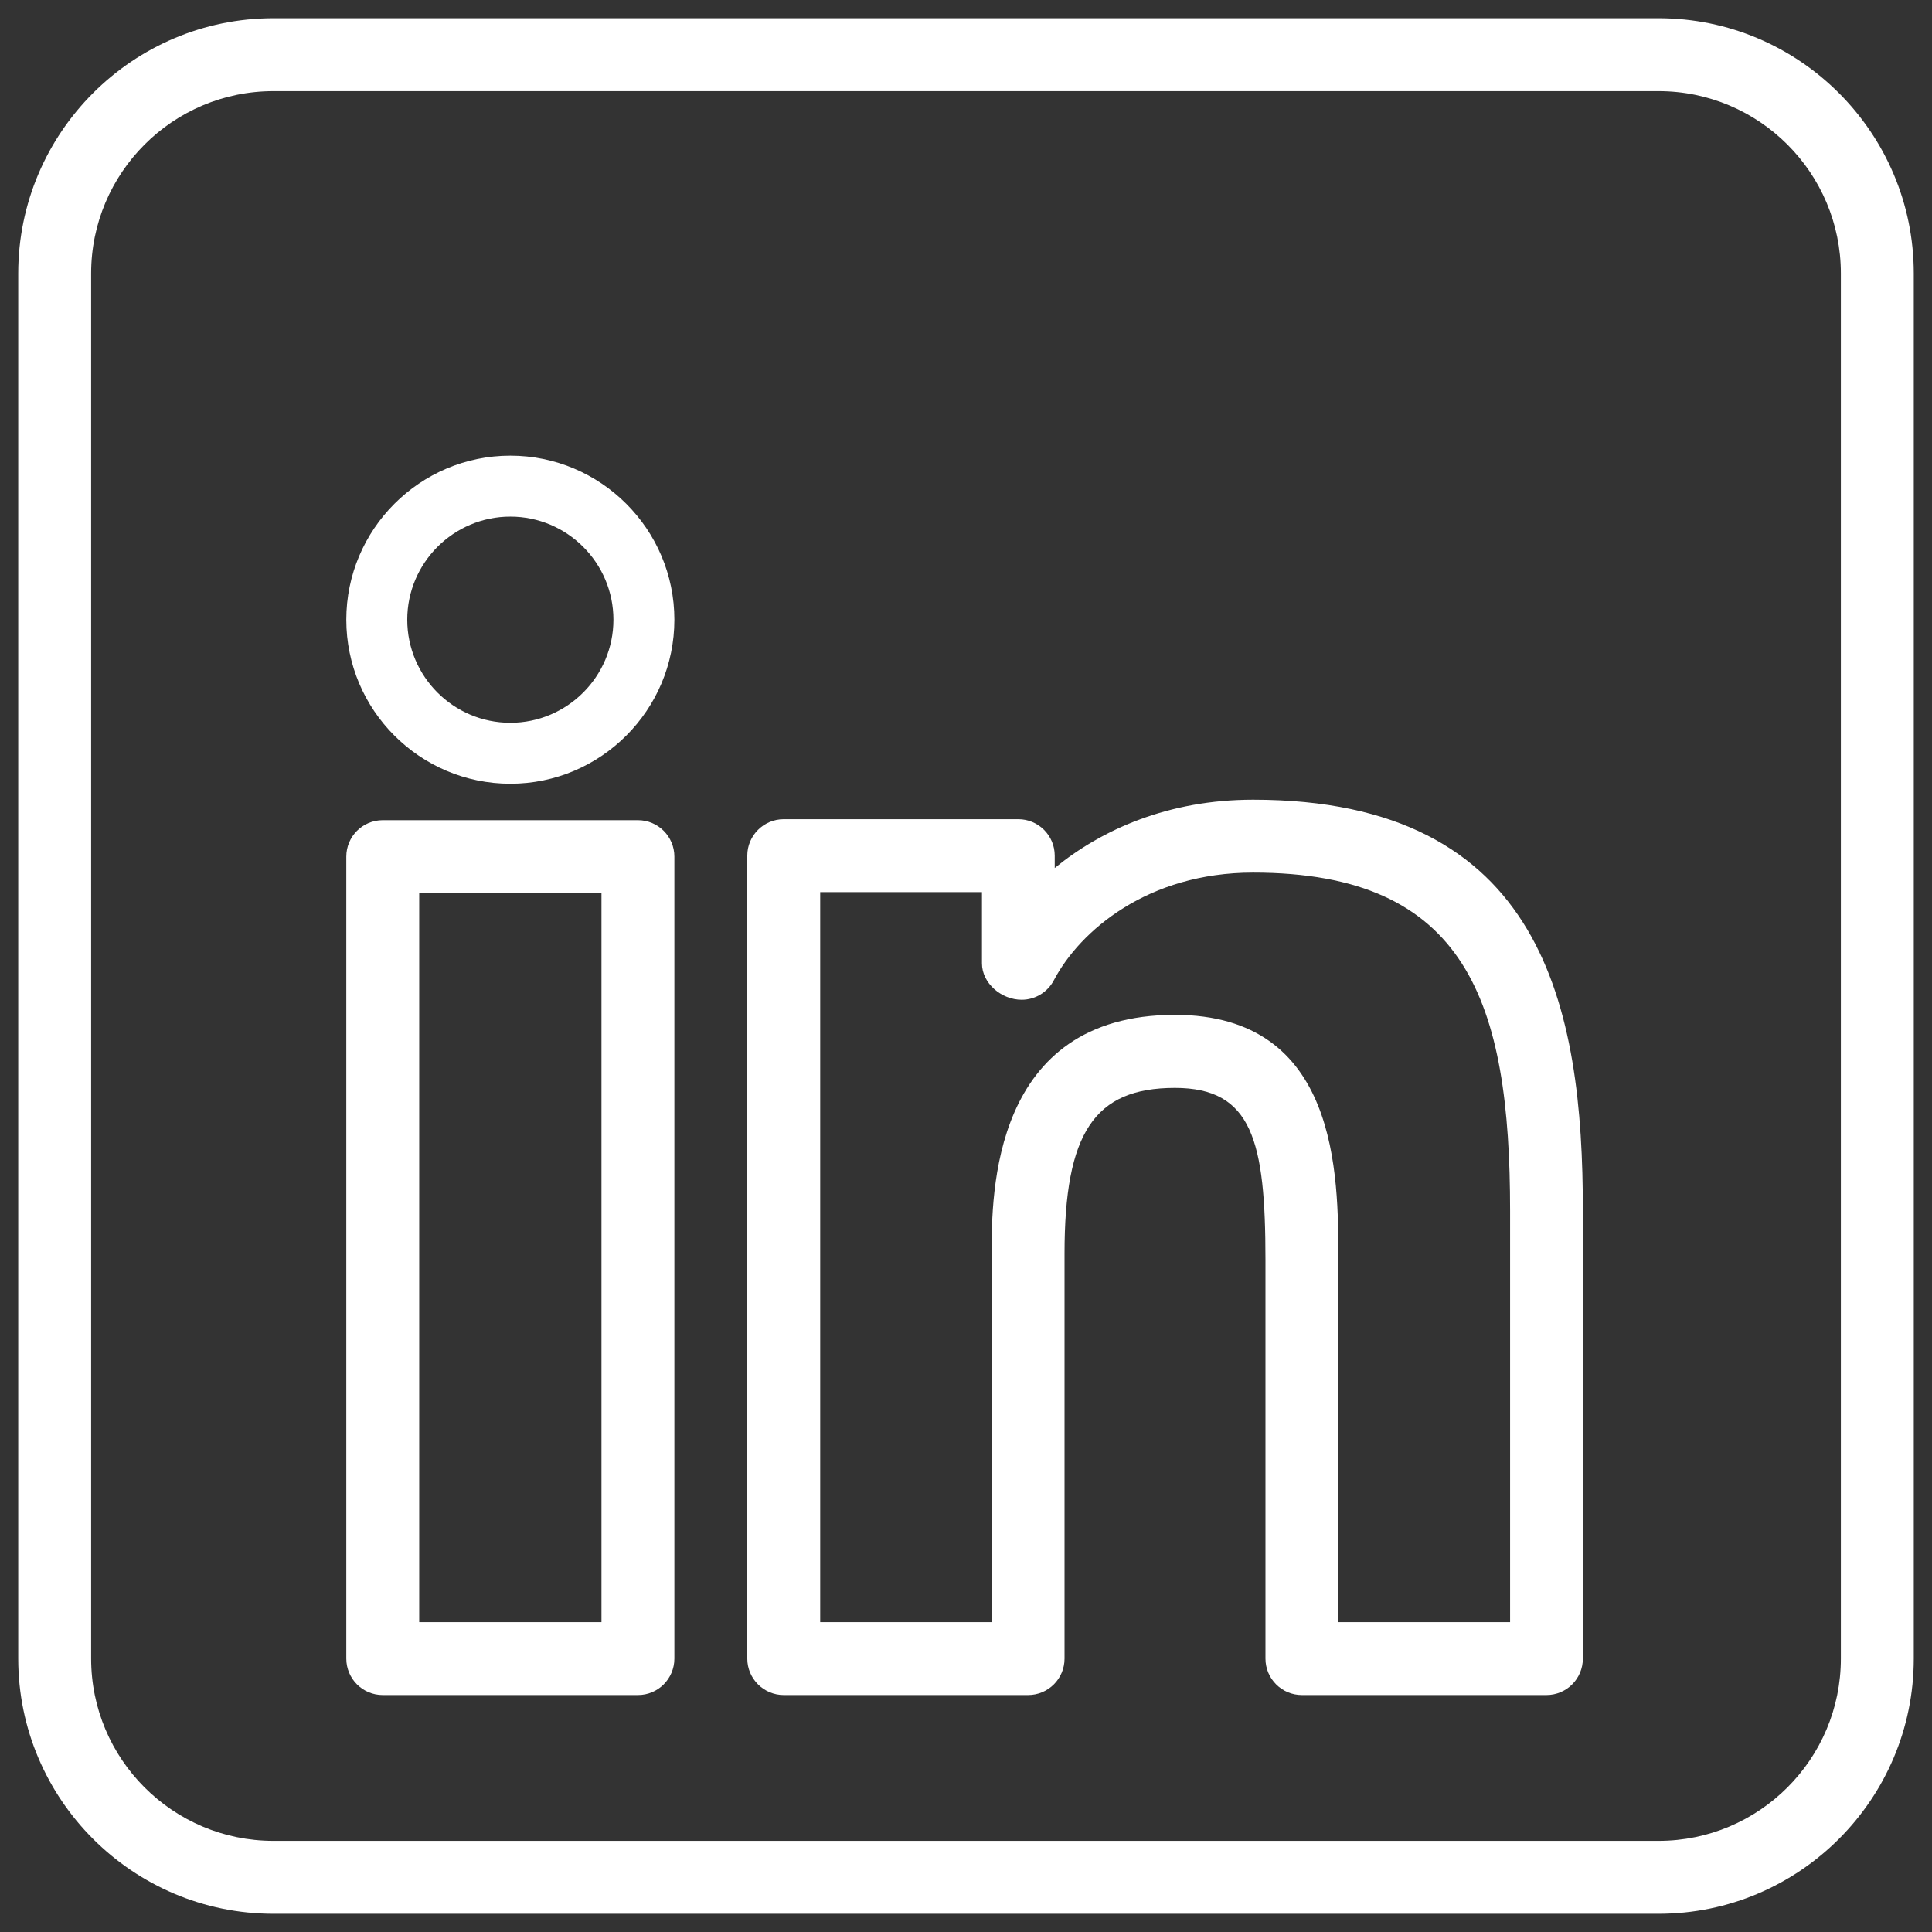 <?xml version="1.0" encoding="UTF-8"?> <svg xmlns="http://www.w3.org/2000/svg" width="53" height="53" viewBox="0 0 53 53" fill="none"><rect x="0" y="0" width="53" height="53" fill="#333333" stroke="none"/><path d="M7.5 0.5C3.641 0.5 0.5 3.641 0.5 7.5V45.5C0.5 49.359 3.641 52.5 7.5 52.5H45.5C49.359 52.5 52.5 49.359 52.5 45.5V7.5C52.5 3.641 49.359 0.5 45.5 0.5H7.5ZM7.5 2.5H45.5C48.258 2.5 50.5 4.742 50.5 7.5V45.5C50.5 48.258 48.258 50.5 45.5 50.5H7.5C4.742 50.5 2.5 48.258 2.5 45.5V7.5C2.5 4.742 4.742 2.5 7.5 2.5ZM14 12.5C11.52 12.5 9.5 14.52 9.5 17C9.5 19.48 11.52 21.5 14 21.5C16.48 21.5 18.5 19.48 18.5 17C18.5 14.52 16.48 12.5 14 12.5ZM14 14.172C15.559 14.172 16.828 15.441 16.828 17C16.828 18.559 15.559 19.828 14 19.828C12.441 19.828 11.172 18.559 11.172 17C11.172 15.441 12.441 14.172 14 14.172ZM34.375 21.938C32.059 21.938 30.227 22.754 28.934 23.812V23.473C28.934 22.922 28.488 22.473 27.934 22.473H21.5C20.949 22.473 20.5 22.922 20.5 23.473V45.5C20.5 46.051 20.949 46.5 21.5 46.5H28.203C28.758 46.5 29.203 46.051 29.203 45.5V34.387C29.203 31.074 30.023 29.844 32.23 29.844C34.355 29.844 34.715 31.301 34.715 34.566V45.5C34.715 46.051 35.16 46.5 35.715 46.5H42.422C42.977 46.5 43.422 46.051 43.422 45.5V33.223C43.426 27.645 42.352 21.938 34.375 21.938ZM10.5 22.5C9.945 22.5 9.5 22.949 9.5 23.5V45.5C9.5 46.051 9.945 46.5 10.5 46.5H17.5C18.055 46.5 18.5 46.051 18.5 45.5V23.5C18.5 22.949 18.055 22.5 17.5 22.5H10.5ZM34.375 23.938C40.246 23.938 41.426 27.488 41.426 33.223V44.5H36.715V34.562C36.715 32.215 36.715 27.84 32.23 27.84C27.203 27.84 27.203 32.766 27.203 34.387V44.5H22.5V24.473H26.938V26.426C26.938 26.977 27.473 27.426 28.027 27.426C28.398 27.426 28.738 27.219 28.91 26.891C29.629 25.527 31.492 23.938 34.375 23.938ZM11.5 24.5H16.5V44.5H11.5V24.5Z" fill="white"></path></svg> 